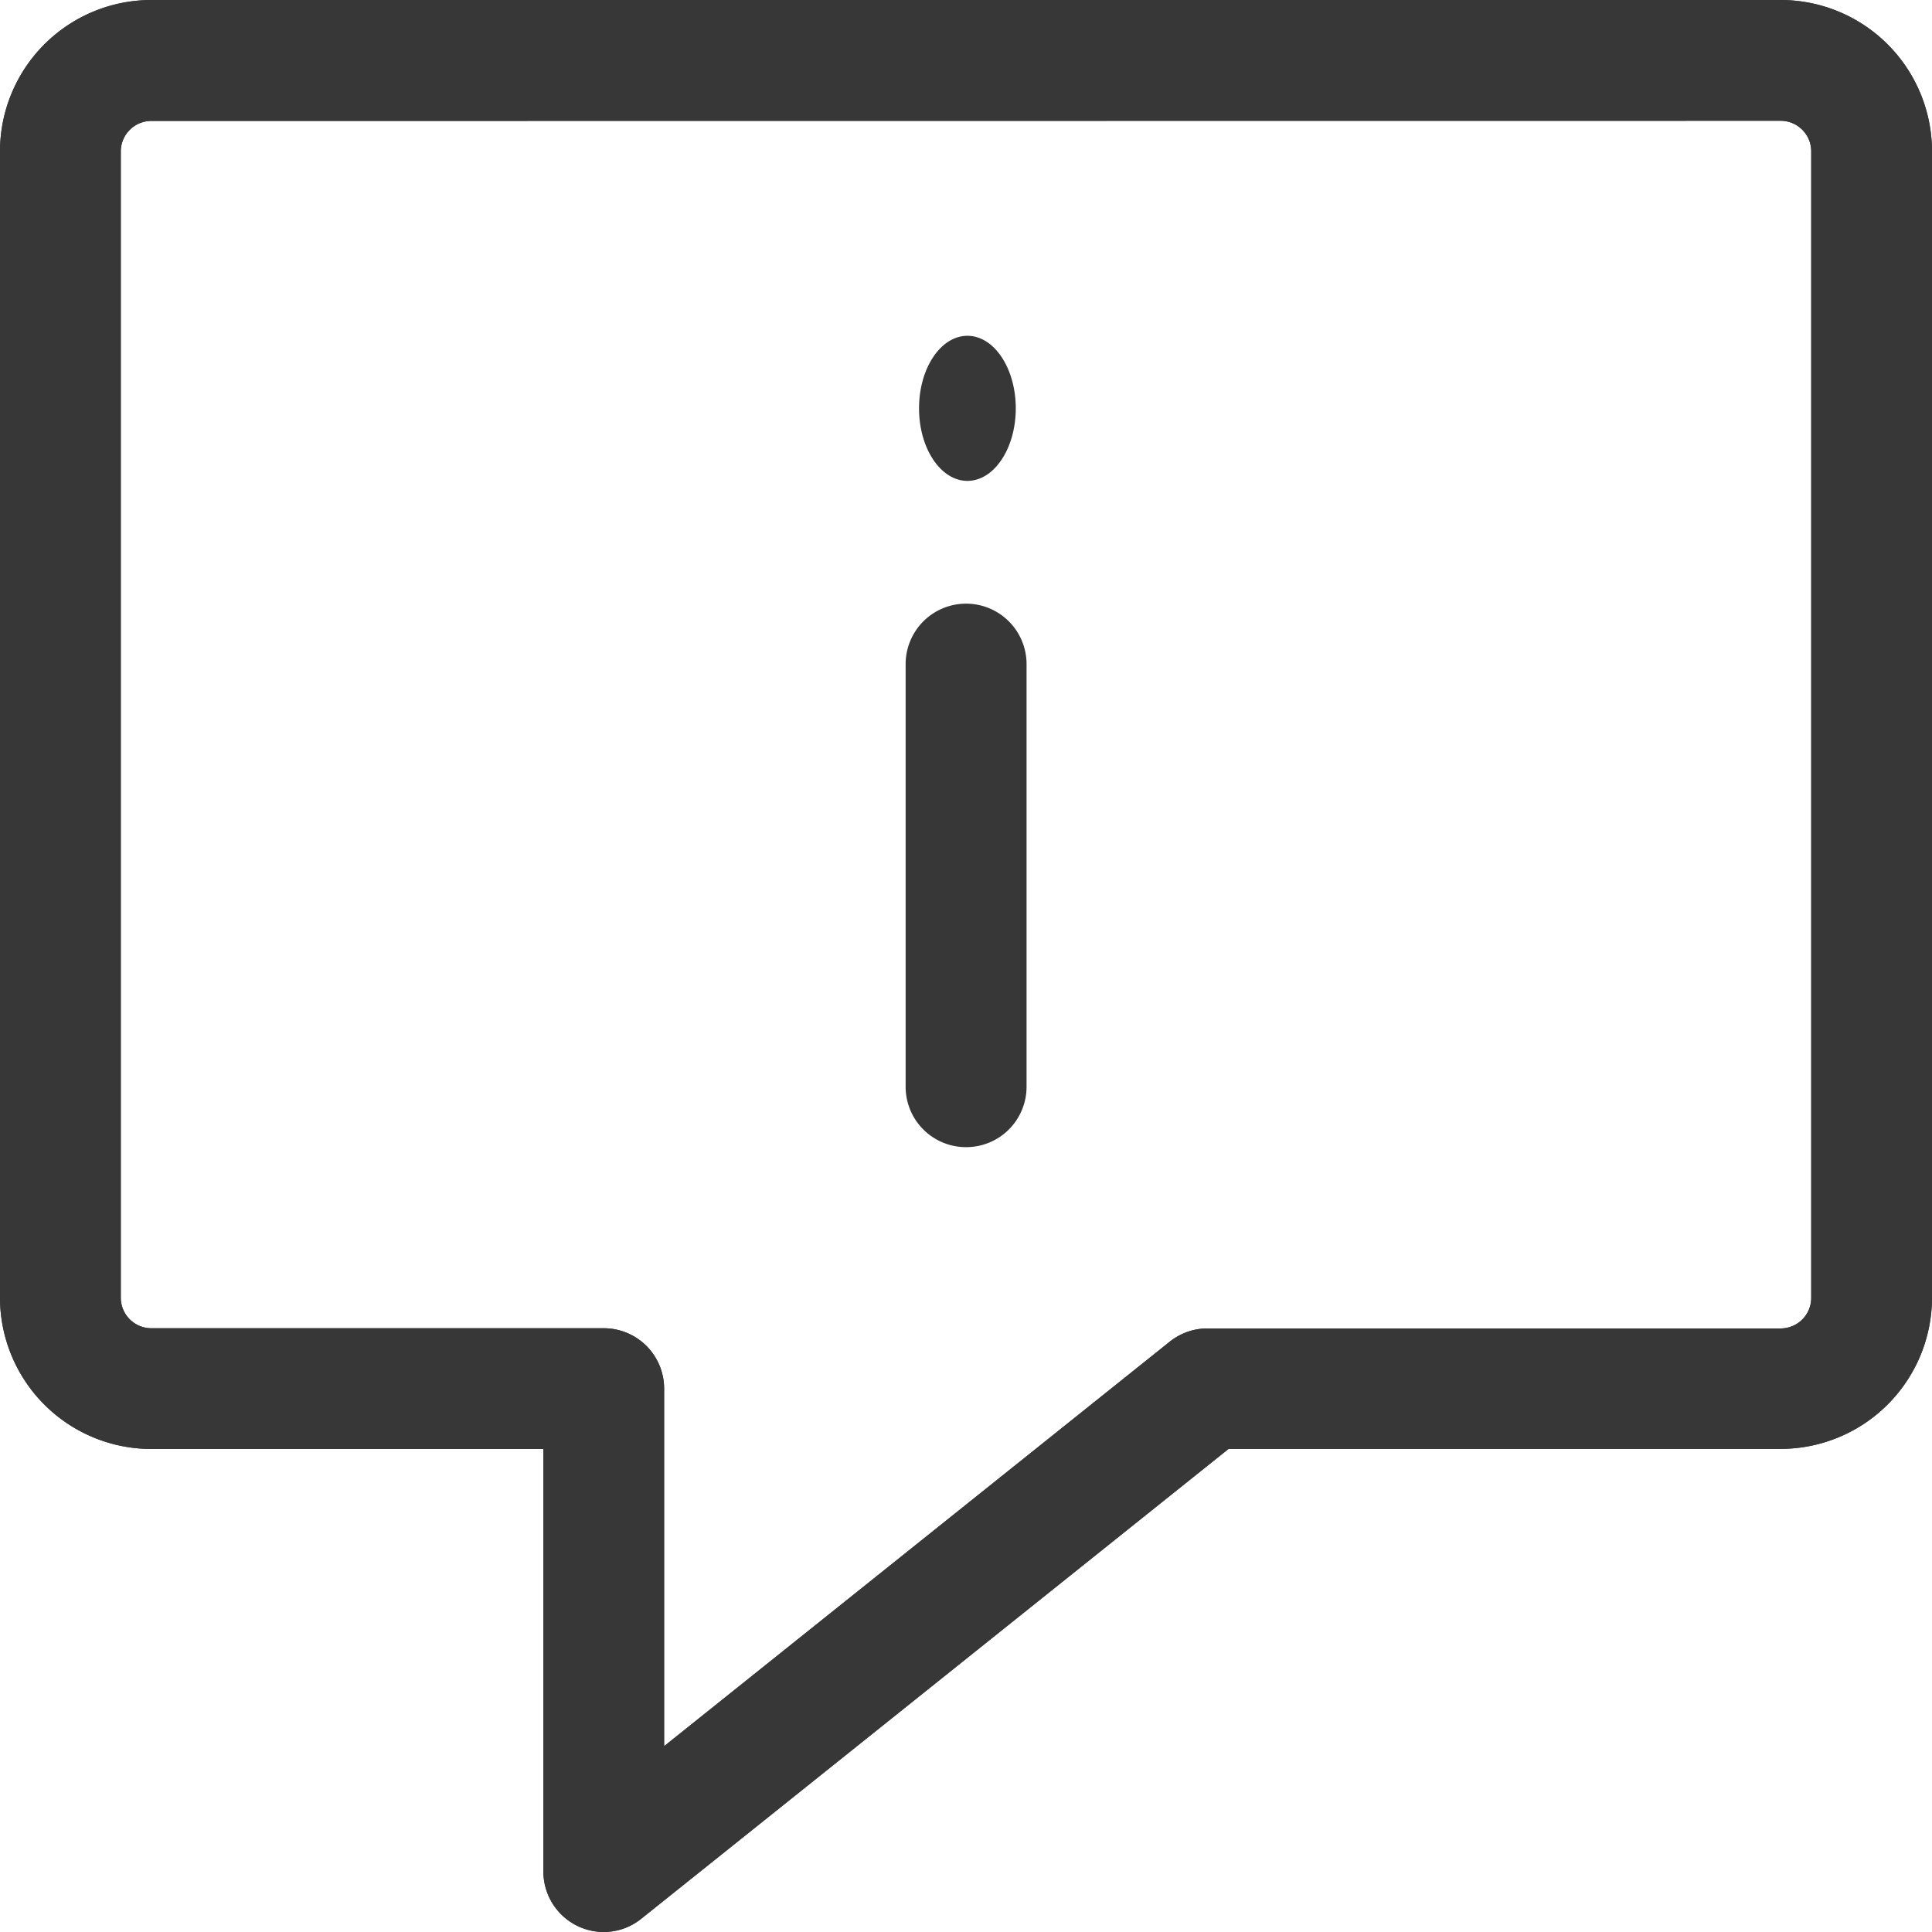 <svg id="noun_Information_581186" xmlns="http://www.w3.org/2000/svg" width="39.942" height="39.942" viewBox="0 0 39.942 39.942">
  <ellipse id="Ellipse_11" data-name="Ellipse 11" cx="1" cy="1.5" rx="1" ry="1.5" transform="translate(19 6.942)" fill="#373737"/>
  <path id="Path_78" data-name="Path 78" d="M16.248,21.234A1.248,1.248,0,0,1,15,19.985V11.248a1.248,1.248,0,1,1,2.5,0v8.737A1.248,1.248,0,0,1,16.248,21.234Z" transform="translate(3.723 2.482)" fill="#373737"/>
  <path id="Path_79" data-name="Path 79" d="M12.482,39.942a1.25,1.25,0,0,1-1.248-1.248V29.956H3.127A3.131,3.131,0,0,1,0,26.83V3.127A3.131,3.131,0,0,1,3.127,0H36.815a3.131,3.131,0,0,1,3.127,3.127v23.7a3.131,3.131,0,0,1-3.127,3.127H25.4l-12.14,9.712A1.24,1.24,0,0,1,12.482,39.942ZM3.127,2.5a.632.632,0,0,0-.63.63v23.7a.632.632,0,0,0,.63.63h9.355a1.248,1.248,0,0,1,1.248,1.248V36.1l10.454-8.363a1.247,1.247,0,0,1,.78-.273H36.815a.632.632,0,0,0,.63-.63V3.127a.632.632,0,0,0-.63-.63Z" fill="#373737"/>
  <path id="Path_80" data-name="Path 80" d="M12.482,39.942a1.25,1.25,0,0,1-1.248-1.248V29.956H3.127A3.131,3.131,0,0,1,0,26.83V3.127A3.131,3.131,0,0,1,3.127,0H36.815a3.131,3.131,0,0,1,3.127,3.127v23.7a3.131,3.131,0,0,1-3.127,3.127H25.4l-12.14,9.712A1.24,1.24,0,0,1,12.482,39.942ZM3.127,2.5a.632.632,0,0,0-.63.63v23.7a.632.632,0,0,0,.63.63h9.355a1.248,1.248,0,0,1,1.248,1.248V36.1l10.454-8.363a1.247,1.247,0,0,1,.78-.273H36.815a.632.632,0,0,0,.63-.63V3.127a.632.632,0,0,0-.63-.63Z" fill="#373737"/>
</svg>
